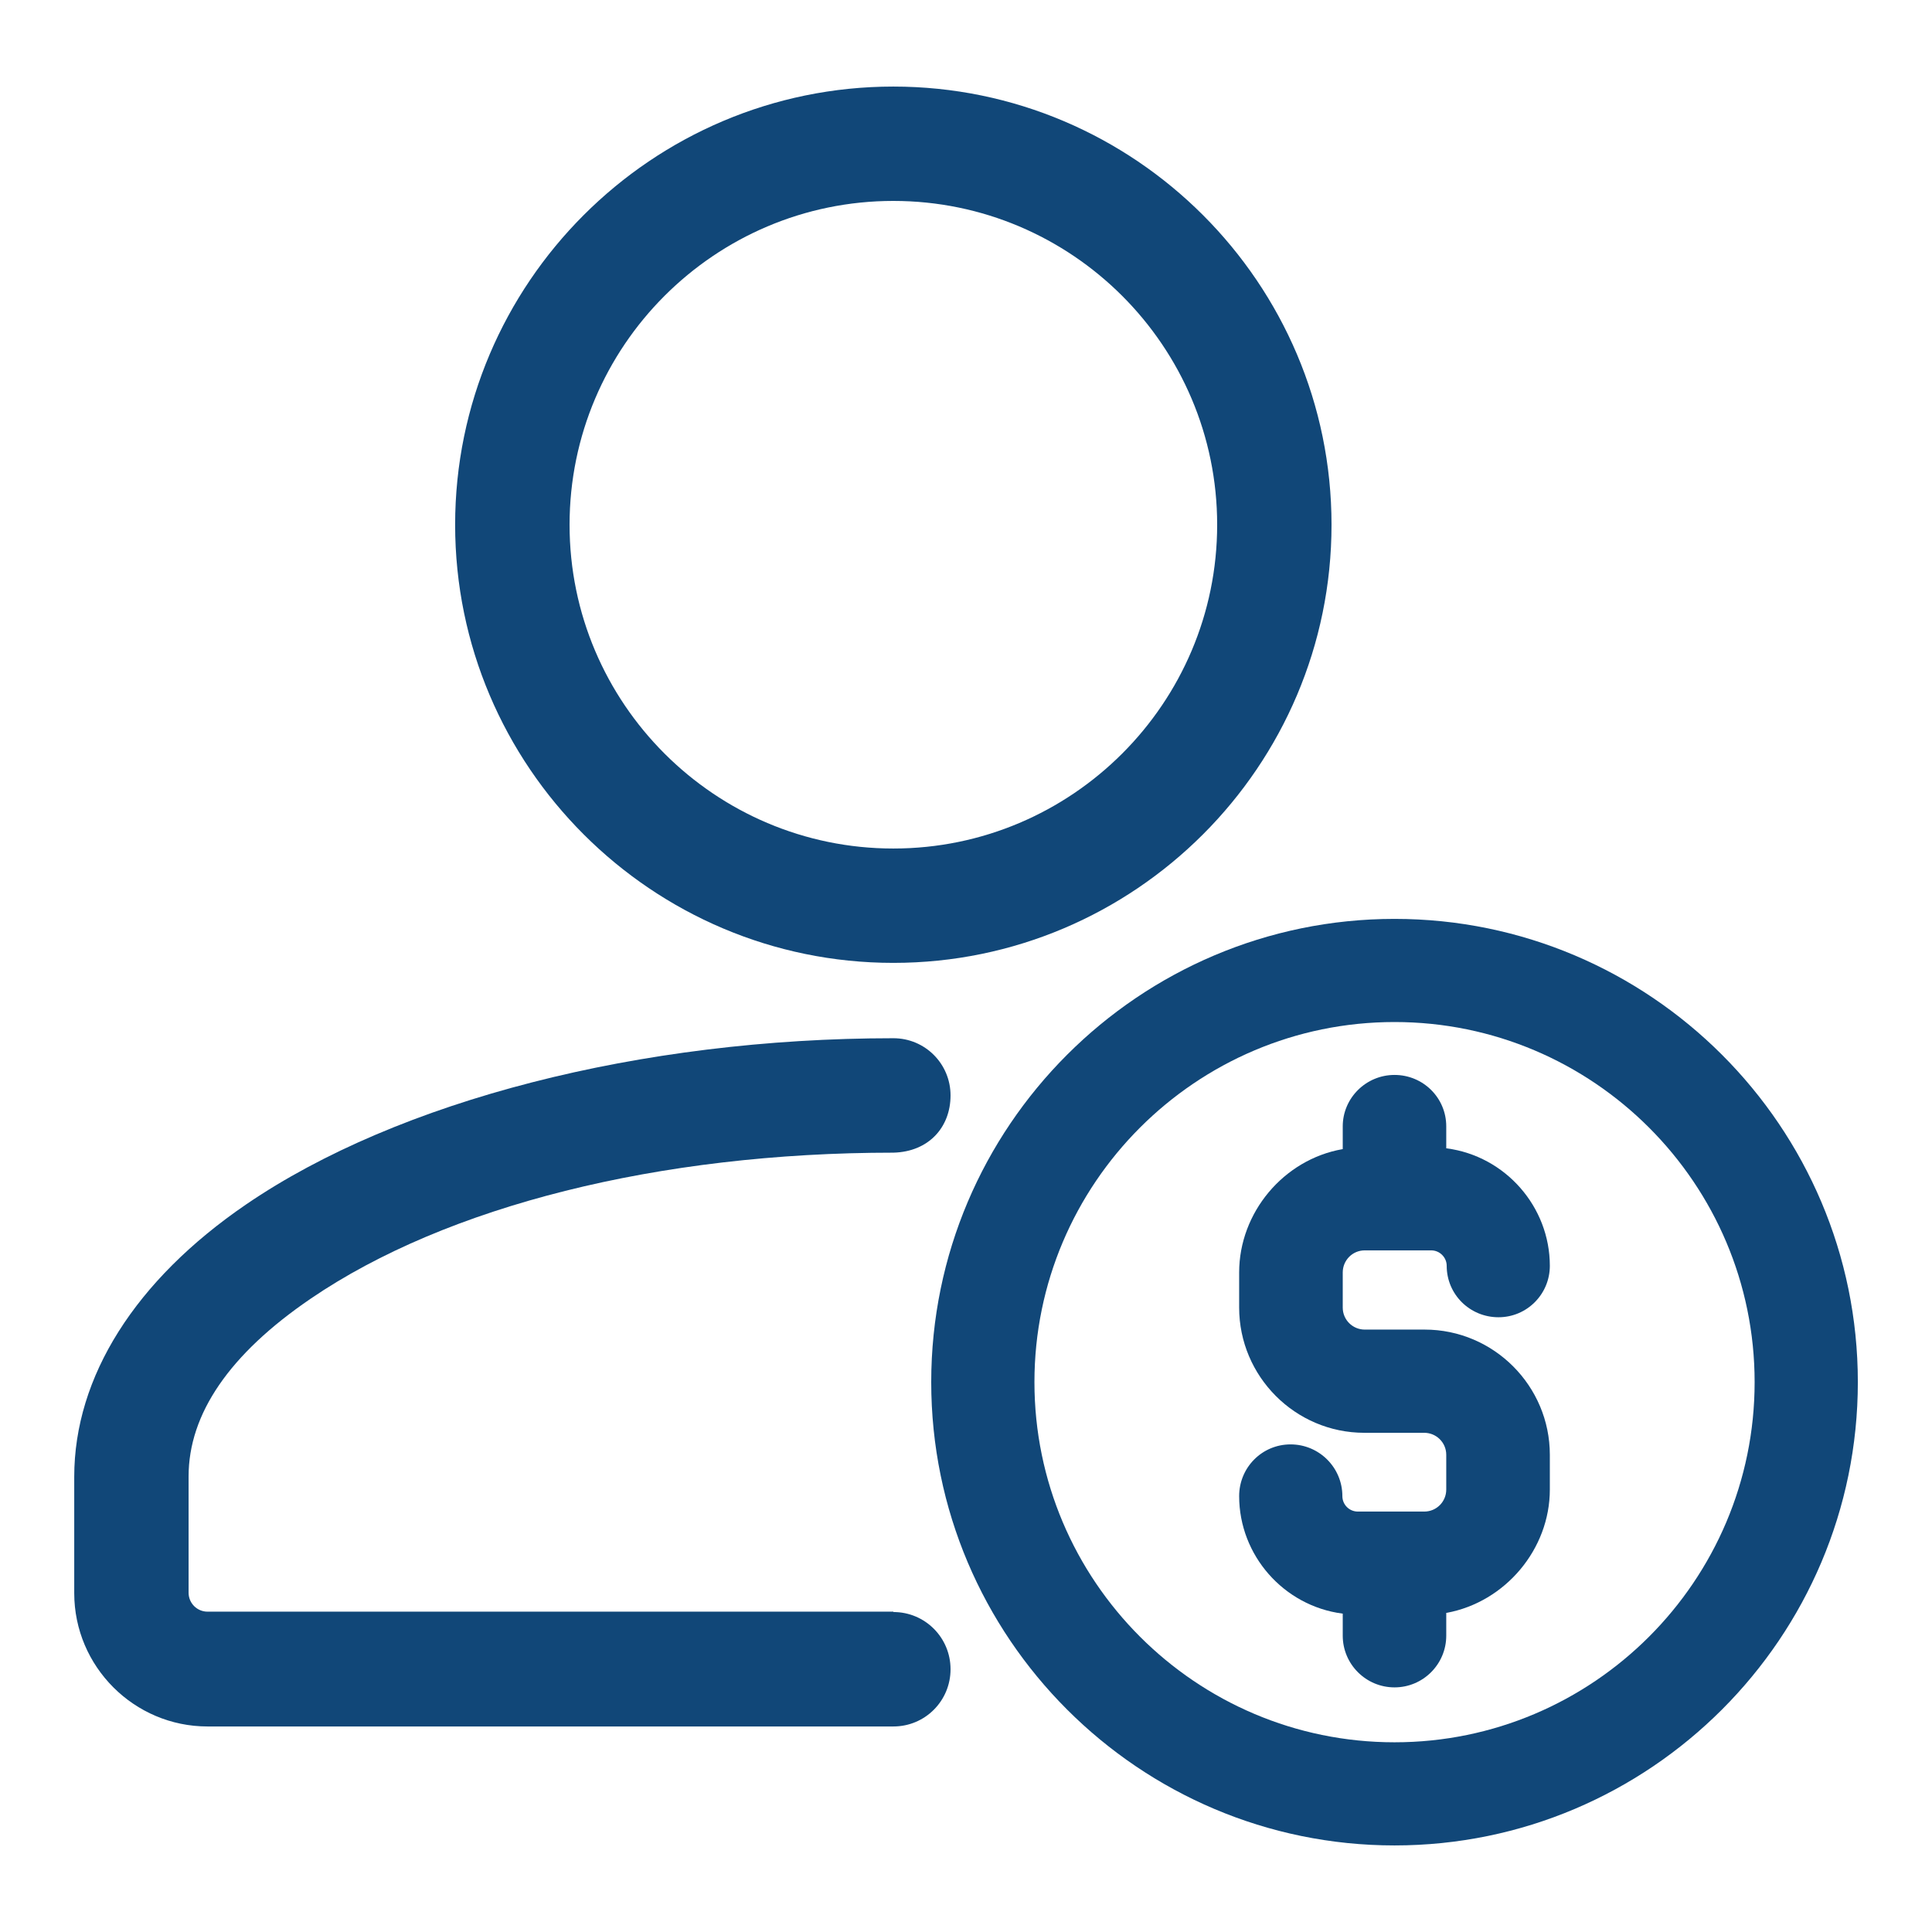 <svg width="26" height="26" viewBox="0 0 26 26" fill="none" xmlns="http://www.w3.org/2000/svg">
<path d="M19.463 21.705H19.469C20.259 21.559 20.857 20.847 20.857 20.046V19.578C20.857 18.652 20.103 17.893 19.172 17.893H18.366C18.205 17.893 18.07 17.763 18.07 17.597V17.124C18.07 16.962 18.2 16.827 18.366 16.827H19.261C19.375 16.827 19.469 16.921 19.469 17.035C19.469 17.42 19.781 17.727 20.166 17.727C20.55 17.727 20.857 17.415 20.857 17.035C20.857 16.24 20.259 15.558 19.469 15.454H19.463V15.158C19.463 14.773 19.151 14.466 18.767 14.466C18.382 14.466 18.07 14.778 18.07 15.158V15.465H18.065C17.274 15.605 16.676 16.318 16.676 17.124V17.597C16.676 18.522 17.43 19.282 18.361 19.282H19.167C19.328 19.282 19.463 19.412 19.463 19.578V20.046C19.463 20.207 19.334 20.342 19.167 20.342H18.273C18.158 20.342 18.065 20.249 18.065 20.134C18.065 19.75 17.753 19.438 17.368 19.438C16.983 19.438 16.676 19.75 16.676 20.134C16.676 20.93 17.274 21.611 18.065 21.715H18.07V22.012C18.07 22.396 18.382 22.708 18.767 22.708C19.151 22.708 19.463 22.396 19.463 22.012V21.705Z" fill="#114778"/>
<path d="M18.767 12.366C15.33 12.366 12.532 15.163 12.532 18.6C12.532 22.038 15.33 24.835 18.767 24.835C22.204 24.835 25.002 22.038 25.002 18.6C25.002 15.163 22.204 12.366 18.767 12.366ZM18.767 23.447C16.094 23.447 13.921 21.273 13.921 18.6C13.921 15.928 16.094 13.754 18.767 13.754C21.44 13.754 23.613 15.928 23.613 18.6C23.613 21.273 21.44 23.447 18.767 23.447Z" fill="#114778"/>
<path d="M12.023 21.689H2.793C2.652 21.689 2.538 21.575 2.538 21.434V19.869C2.538 19.027 3.089 18.221 4.181 17.477C6.011 16.229 8.871 15.512 12.023 15.512C12.5 15.5 12.792 15.168 12.792 14.742C12.792 14.316 12.449 13.972 12.023 13.972C8.622 13.972 5.361 14.81 3.313 16.208C1.82 17.228 0.999 18.528 0.999 19.874V21.44C0.999 22.428 1.805 23.234 2.793 23.234H12.023C12.449 23.234 12.792 22.89 12.792 22.464C12.792 22.038 12.449 21.694 12.023 21.694V21.689Z" fill="#114778"/>
<path d="M12.022 1.165C8.772 1.165 6.125 3.812 6.125 7.062C6.125 10.312 8.772 12.958 12.022 12.958C15.272 12.958 17.919 10.312 17.919 7.062C17.919 3.812 15.272 1.165 12.022 1.165ZM12.022 11.419C9.62 11.419 7.665 9.464 7.665 7.062C7.665 4.659 9.62 2.704 12.022 2.704C14.425 2.704 16.38 4.659 16.38 7.062C16.38 9.464 14.425 11.419 12.022 11.419Z" fill="#114778"/>
</svg>

